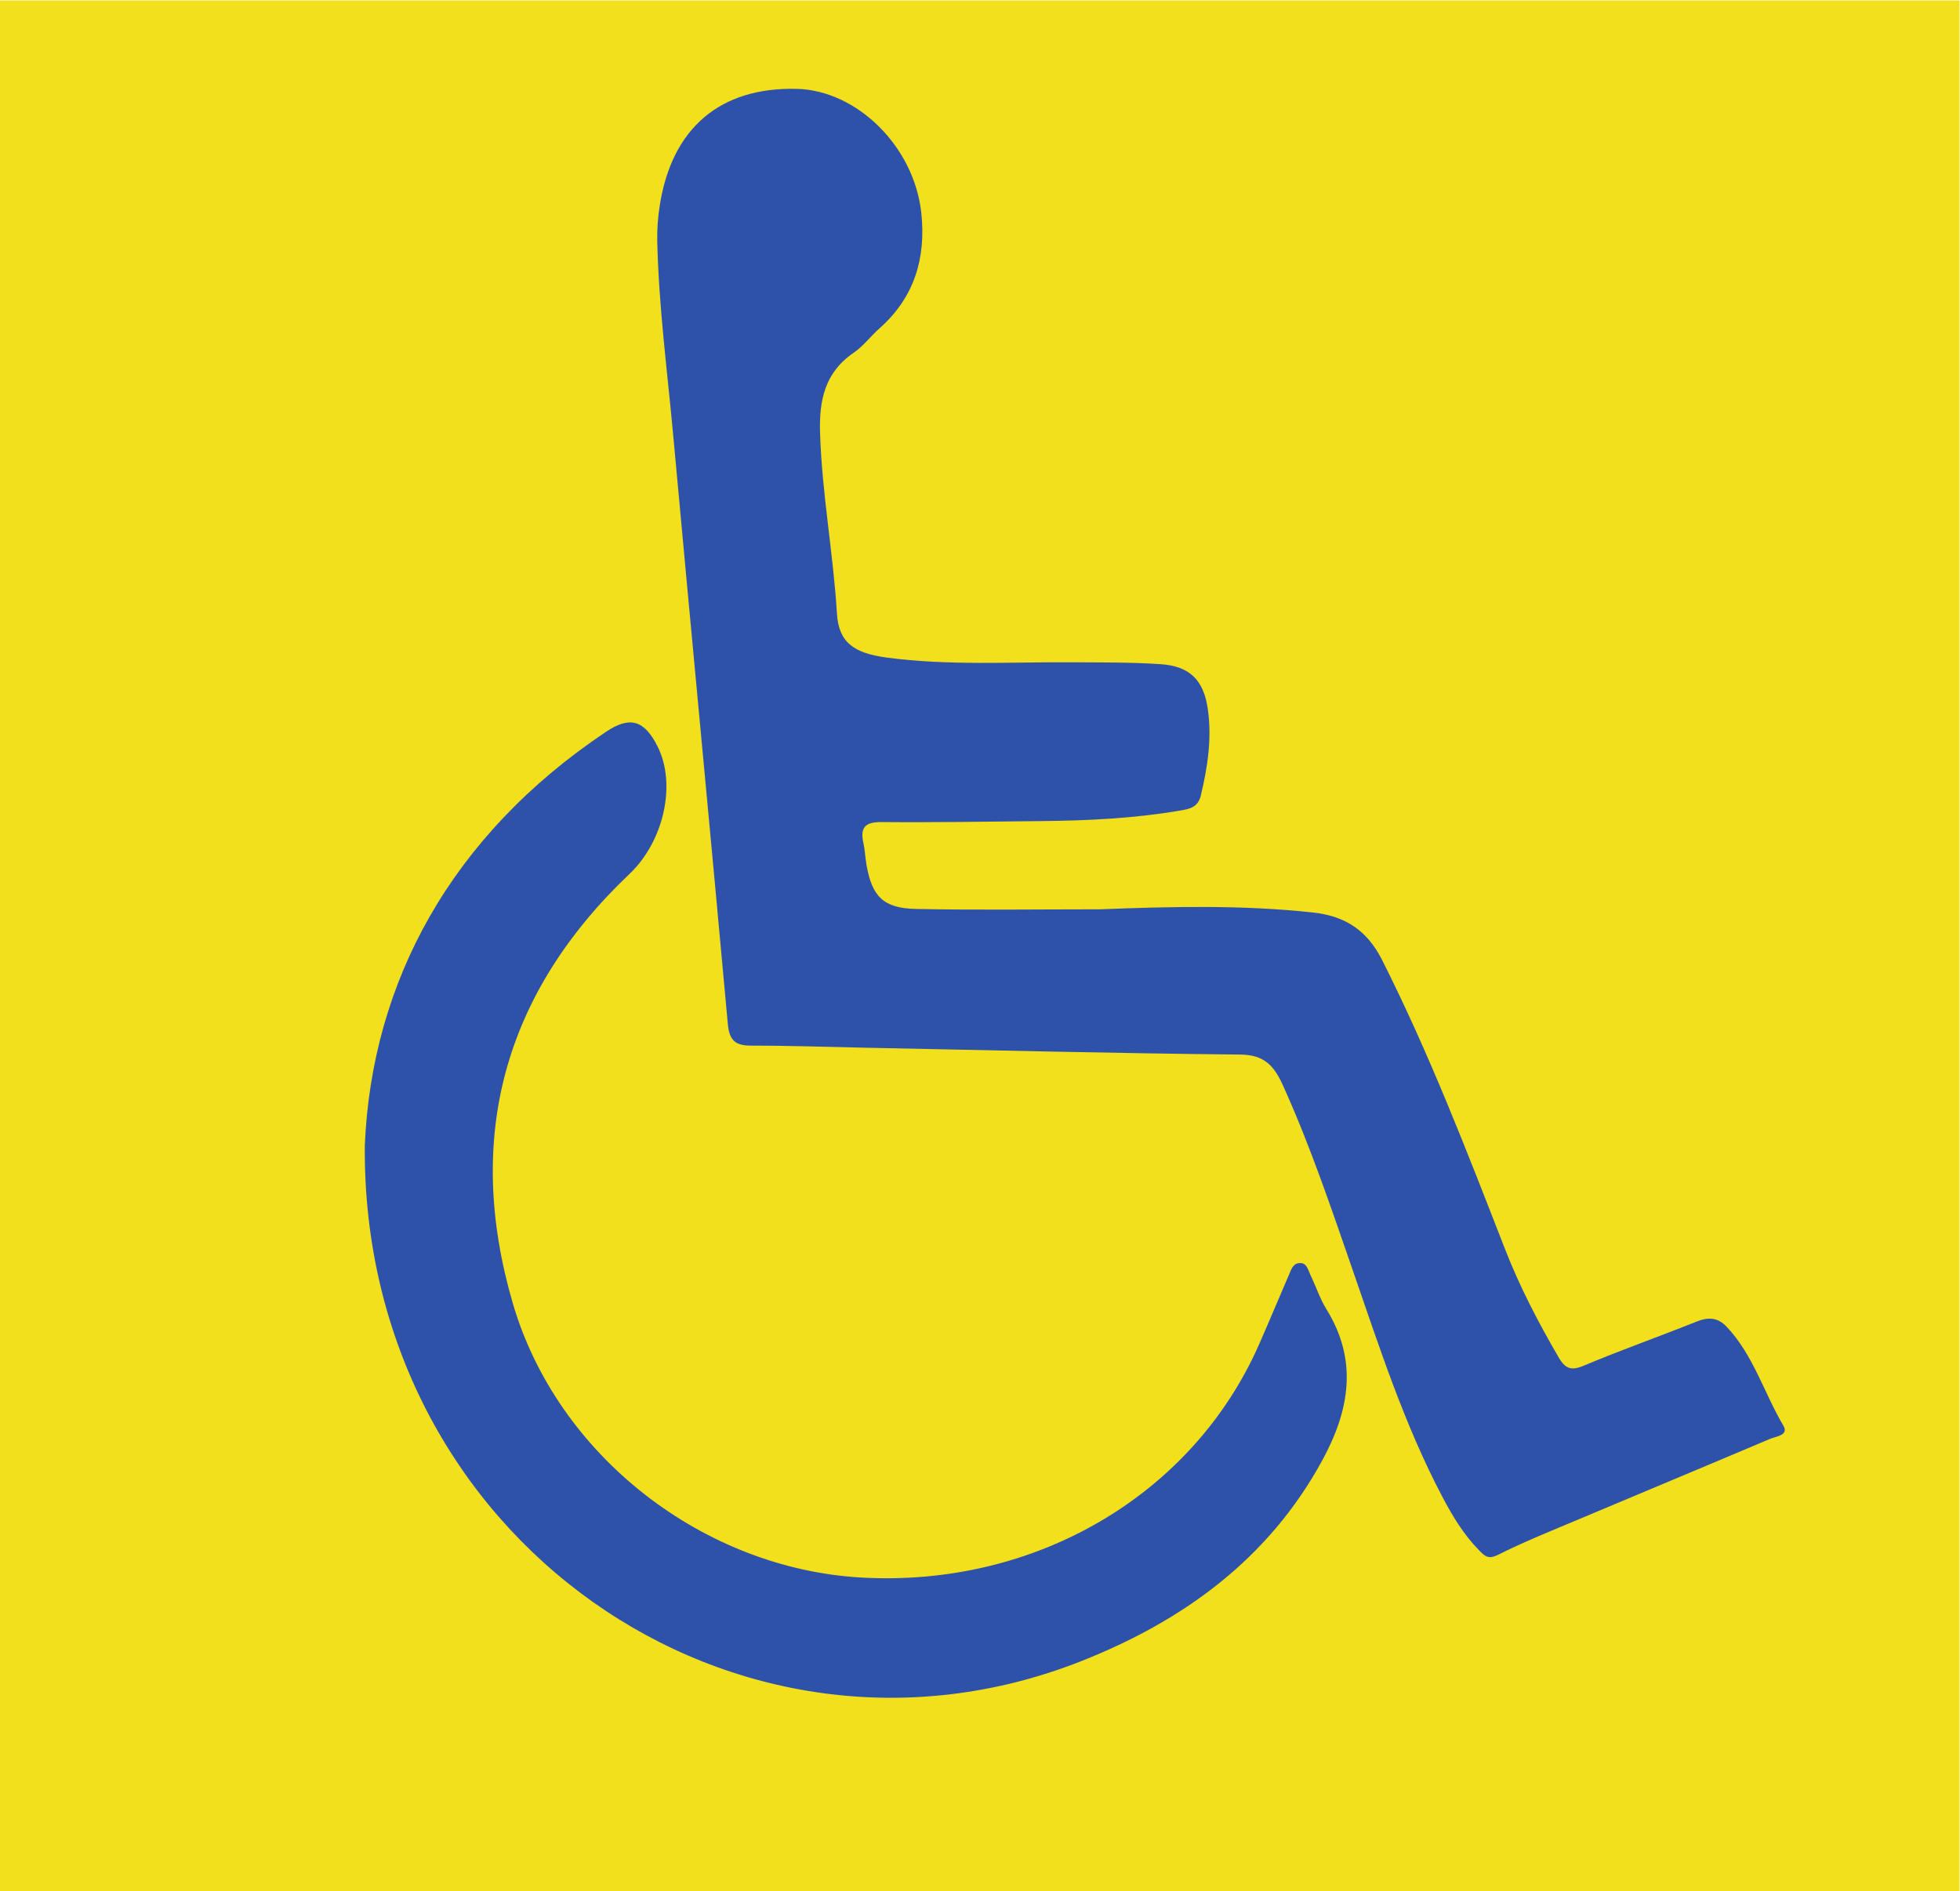 <?xml version="1.0" encoding="UTF-8" standalone="no"?>
<!-- Created with Inkscape (http://www.inkscape.org/) -->

<svg
   version="1.1"
   id="svg2"
   xml:space="preserve"
   width="582.027"
   height="561.613"
   viewBox="0 0 582.027 561.613"
   sodipodi:docname="06.05.03-logo-TetH-moteur.eps"
   xmlns:inkscape="http://www.inkscape.org/namespaces/inkscape"
   xmlns:sodipodi="http://sodipodi.sourceforge.net/DTD/sodipodi-0.dtd"
   xmlns="http://www.w3.org/2000/svg"
   xmlns:svg="http://www.w3.org/2000/svg"><defs
     id="defs6" /><sodipodi:namedview
     id="namedview4"
     pagecolor="#ffffff"
     bordercolor="#666666"
     borderopacity="1.0"
     inkscape:pageshadow="2"
     inkscape:pageopacity="0.0"
     inkscape:pagecheckerboard="0" /><g
     id="g8"
     inkscape:groupmode="layer"
     inkscape:label="ink_ext_XXXXXX"
     transform="matrix(1.333,0,0,-1.333,0,561.613)"><g
       id="g10"
       transform="scale(0.1)"><path
         d="M 4365.24,0 H 0.004 V 4212.12 H 4365.24 V 0"
         style="fill:#f2e01d;fill-opacity:1;fill-rule:nonzero;stroke:none"
         id="path12" /><path
         d="m 2450.01,2187.46 c 158.17,6.18 316.3,10.05 474.22,-7.01 73.5,-7.93 121.69,-40.4 155.09,-106.69 105.09,-208.61 188.84,-426.08 273.43,-643.23 32.78,-84.14 74.25,-163.54 119.53,-241.36 13.95,-23.95 26.87,-30.54 55.32,-18.55 82.85,34.9 167.81,64.76 251.29,98.19 26.32,10.54 47.33,10.17 67.6,-11.32 59.72,-63.29 83.2,-147.35 126.28,-220.18 12.87,-21.78 -16.47,-23.95 -29.65,-29.54 C 3802.05,947.93 3660.53,889.141 3519.33,829.602 3458,803.738 3396,779.031 3336.61,749.211 c -21.96,-11.02 -30.03,-1.441 -41.56,10.258 -34.33,34.781 -59.2,76.203 -81.77,118.98 -84.29,159.781 -139.58,331.111 -198.38,500.971 -48.47,140 -95.61,280.34 -156.81,415.65 -19.72,43.63 -41.22,68.3 -95.09,68.82 -279.77,2.72 -559.5,9.77 -839.23,15.33 -83.25,1.65 -166.5,4.71 -249.75,4.53 -34.94,-0.08 -49.23,10.68 -52.58,47.57 -39.63,436.05 -81.54,871.89 -121.34,1307.92 -13.31,145.81 -32.74,291.19 -35.95,437.81 -0.58,26.47 1.63,53.34 5.77,79.51 27.17,171.76 134.84,262.73 304.8,258.64 134.67,-3.24 261.77,-128.7 277.64,-276.3 10.75,-100.06 -15.03,-188.01 -92.8,-256.91 -19.92,-17.65 -36.32,-39.99 -58.01,-54.81 -64.2,-43.87 -76.93,-105.95 -74.71,-178.18 4.15,-135.06 29.41,-267.93 37.61,-402.6 3.9,-64.15 37.17,-88.42 111.88,-98.31 136.03,-18.01 272.8,-9.6 409.31,-10.36 66.6,-0.37 133.35,0.25 199.73,-4.16 64.94,-4.32 95.83,-35.29 105.16,-99.23 9.54,-65.24 -0.22,-129.2 -15.31,-192.91 -6.55,-27.66 -25.95,-30.54 -48.01,-34.28 -102.18,-17.32 -205.26,-22.21 -308.64,-23.15 -118.2,-1.06 -236.41,-3.27 -354.59,-2.22 -36.42,0.33 -48.24,-11.55 -40.65,-46.22 3.55,-16.21 4.1,-33.04 6.99,-49.42 12.38,-70.12 37.52,-96.36 110.1,-97.86 136.47,-2.83 273.05,-0.82 409.59,-0.82"
         style="fill:#2e52a9;fill-opacity:1;fill-rule:nonzero;stroke:none"
         id="path14" /><path
         d="m 812.68,1661.98 c 15.5,362.26 190.7,688.95 537.22,920.87 53.48,35.79 85.4,26.08 114.88,-32.34 42.67,-84.53 13.77,-211.9 -62.2,-284.01 -280.28,-266.02 -367.81,-588.1 -260.3,-956.41 99.59,-341.199 425.63,-591.168 775.93,-611.219 387.62,-22.191 738.47,183.188 886.58,519.269 22.82,51.79 44.46,104.09 66.97,156.02 4.55,10.49 8.37,23.64 21.77,25.13 17.73,1.97 20.05,-14.66 25.51,-25.91 12.34,-25.44 21.11,-52.98 35.88,-76.85 70.73,-114.31 51.27,-225.21 -8.81,-335.78 C 2826.34,740.309 2635.97,602.441 2408.89,512.699 1641.45,209.441 804.801,785.398 812.68,1661.98"
         style="fill:#2e52a9;fill-opacity:1;fill-rule:nonzero;stroke:none"
         id="path16" /></g></g></svg>
